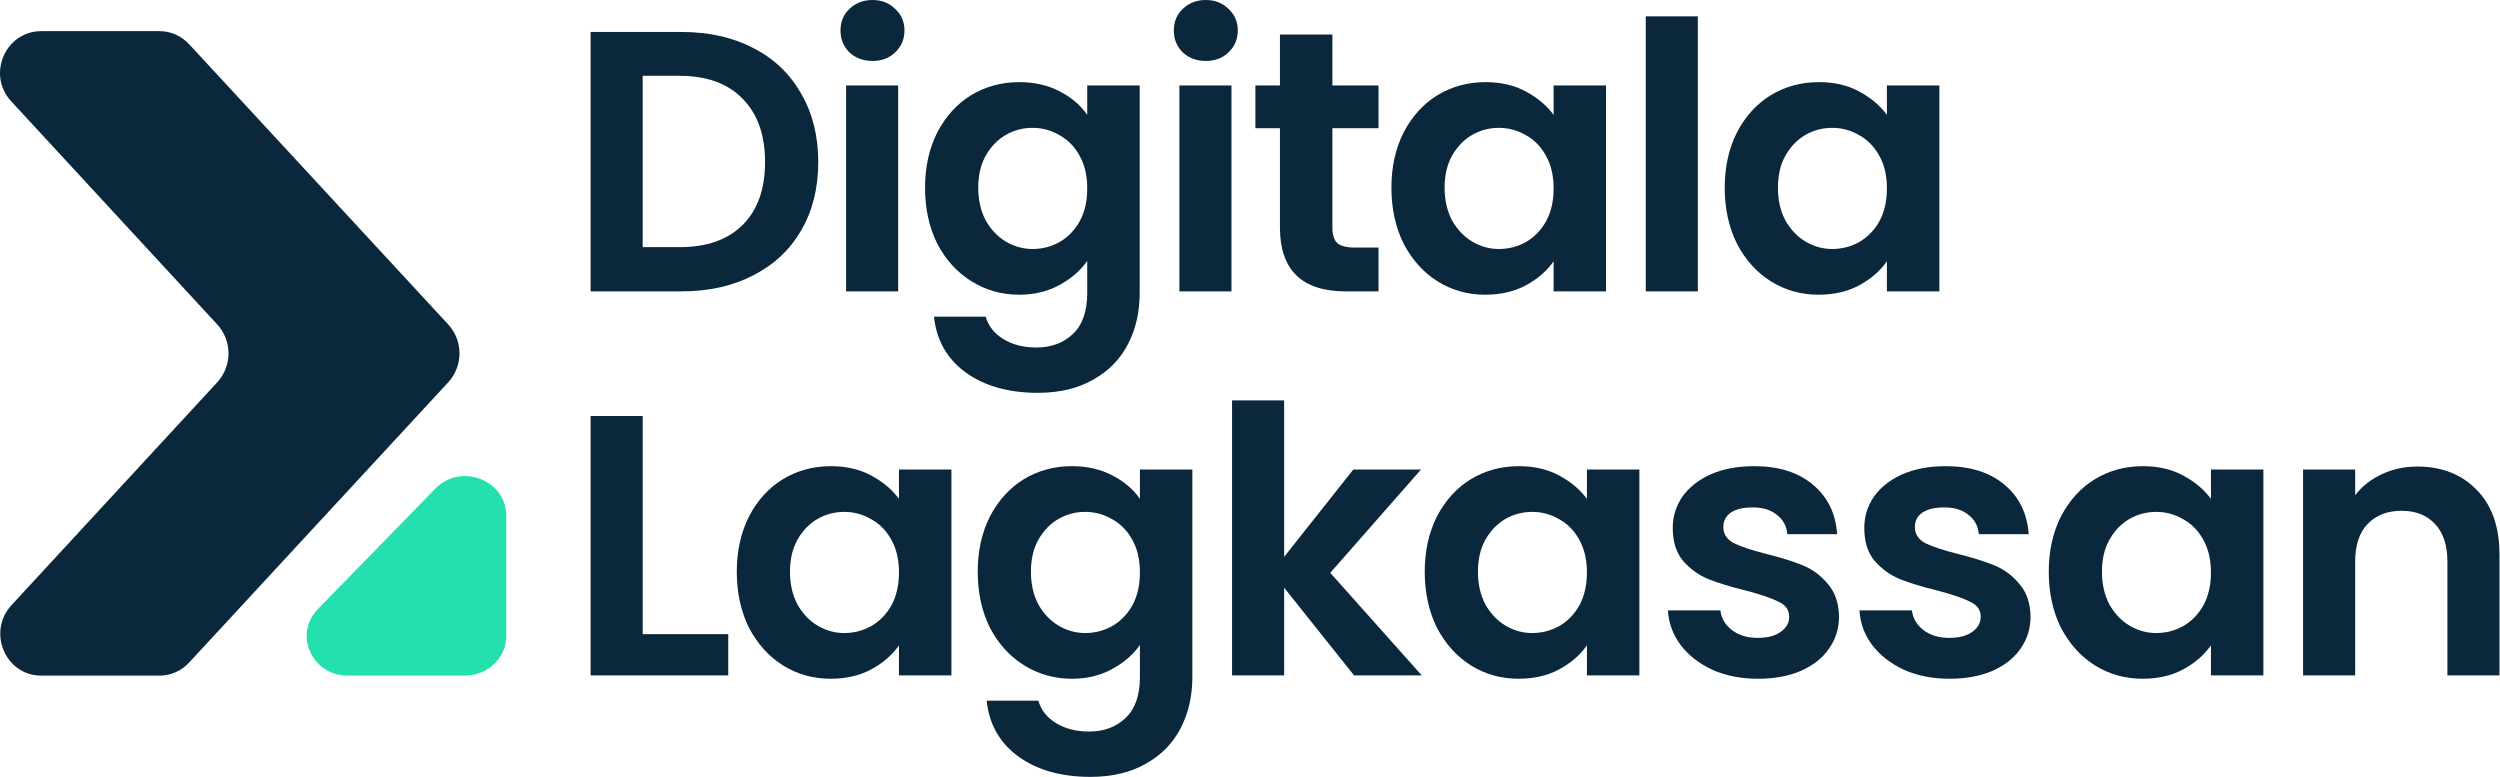 <svg width="1284" height="399" viewBox="0 0 1284 399" fill="none" xmlns="http://www.w3.org/2000/svg">
<path d="M349.952 16.416C363.962 16.416 376.253 19.151 386.824 24.623C397.522 30.095 405.737 37.921 411.469 48.101C417.327 58.154 420.257 69.862 420.257 83.223C420.257 96.585 417.327 108.292 411.469 118.345C405.737 128.27 397.522 135.969 386.824 141.441C376.253 146.913 363.962 149.649 349.952 149.649H303.337V16.416H349.952ZM348.997 126.934C363.007 126.934 373.833 123.117 381.474 115.482C389.116 107.846 392.937 97.094 392.937 83.223C392.937 69.353 389.116 58.536 381.474 50.774C373.833 42.884 363.007 38.939 348.997 38.939H330.083V126.934H348.997Z" fill="#0A273B"/>
<path d="M448.111 31.304C443.398 31.304 439.45 29.841 436.266 26.914C433.209 23.86 431.681 20.106 431.681 15.652C431.681 11.198 433.209 7.508 436.266 4.581C439.45 1.527 443.398 0 448.111 0C452.823 0 456.708 1.527 459.765 4.581C462.949 7.508 464.541 11.198 464.541 15.652C464.541 20.106 462.949 23.86 459.765 26.914C456.708 29.841 452.823 31.304 448.111 31.304ZM461.293 43.902V149.649H434.546V43.902H461.293Z" fill="#0A273B"/>
<path d="M523.444 42.184C531.341 42.184 538.282 43.775 544.268 46.956C550.254 50.01 554.967 54.019 558.405 58.981V43.902H585.343V150.412C585.343 160.211 583.369 168.928 579.421 176.563C575.472 184.325 569.55 190.433 561.653 194.887C553.757 199.468 544.204 201.759 532.996 201.759C517.967 201.759 505.613 198.259 495.933 191.26C486.381 184.262 480.968 174.718 479.694 162.629H506.25C507.651 167.464 510.644 171.282 515.229 174.081C519.941 177.008 525.609 178.472 532.232 178.472C540.001 178.472 546.306 176.117 551.146 171.409C555.985 166.828 558.405 159.829 558.405 150.412V133.997C554.967 138.96 550.19 143.095 544.077 146.404C538.091 149.712 531.213 151.367 523.444 151.367C514.529 151.367 506.377 149.076 498.99 144.495C491.603 139.914 485.744 133.488 481.414 125.216C477.211 116.818 475.109 107.21 475.109 96.394C475.109 85.704 477.211 76.224 481.414 67.953C485.744 59.681 491.539 53.319 498.799 48.865C506.186 44.411 514.401 42.184 523.444 42.184ZM558.405 96.775C558.405 90.286 557.132 84.75 554.584 80.169C552.037 75.461 548.598 71.898 544.268 69.48C539.938 66.935 535.289 65.662 530.322 65.662C525.354 65.662 520.769 66.871 516.566 69.289C512.363 71.707 508.925 75.27 506.25 79.978C503.703 84.559 502.429 90.031 502.429 96.394C502.429 102.756 503.703 108.355 506.25 113.191C508.925 117.899 512.363 121.526 516.566 124.071C520.897 126.616 525.482 127.889 530.322 127.889C535.289 127.889 539.938 126.68 544.268 124.262C548.598 121.717 552.037 118.154 554.584 113.573C557.132 108.864 558.405 103.265 558.405 96.775Z" fill="#0A273B"/>
<path d="M619.298 31.304C614.586 31.304 610.638 29.841 607.453 26.914C604.397 23.86 602.868 20.106 602.868 15.652C602.868 11.198 604.397 7.508 607.453 4.581C610.638 1.527 614.586 0 619.298 0C624.011 0 627.895 1.527 630.952 4.581C634.136 7.508 635.728 11.198 635.728 15.652C635.728 20.106 634.136 23.86 630.952 26.914C627.895 29.841 624.011 31.304 619.298 31.304ZM632.48 43.902V149.649H605.734V43.902H632.48Z" fill="#0A273B"/>
<path d="M684.315 65.853V117.009C684.315 120.572 685.143 123.18 686.799 124.835C688.582 126.362 691.511 127.125 695.587 127.125H708.005V149.649H691.193C668.649 149.649 657.378 138.705 657.378 116.818V65.853H644.769V43.902H657.378V17.752H684.315V43.902H708.005V65.853H684.315Z" fill="#0A273B"/>
<path d="M714.633 96.394C714.633 85.704 716.735 76.224 720.938 67.953C725.268 59.681 731.063 53.319 738.323 48.865C745.71 44.411 753.925 42.184 762.968 42.184C770.864 42.184 777.742 43.775 783.601 46.956C789.587 50.138 794.363 54.146 797.929 58.981V43.902H824.867V149.649H797.929V134.188C794.49 139.151 789.714 143.286 783.601 146.595C777.615 149.776 770.673 151.367 762.777 151.367C753.861 151.367 745.71 149.076 738.323 144.495C731.063 139.914 725.268 133.488 720.938 125.216C716.735 116.818 714.633 107.21 714.633 96.394ZM797.929 96.775C797.929 90.286 796.656 84.75 794.108 80.169C791.561 75.461 788.122 71.898 783.792 69.48C779.461 66.935 774.813 65.662 769.846 65.662C764.878 65.662 760.293 66.871 756.09 69.289C751.887 71.707 748.448 75.27 745.774 79.978C743.226 84.559 741.953 90.031 741.953 96.394C741.953 102.756 743.226 108.355 745.774 113.191C748.448 117.899 751.887 121.526 756.09 124.071C760.421 126.616 765.006 127.889 769.846 127.889C774.813 127.889 779.461 126.68 783.792 124.262C788.122 121.717 791.561 118.154 794.108 113.573C796.656 108.864 797.929 103.265 797.929 96.775Z" fill="#0A273B"/>
<path d="M872.004 8.399V149.649H845.258V8.399H872.004Z" fill="#0A273B"/>
<path d="M885.821 96.394C885.821 85.704 887.922 76.224 892.125 67.953C896.456 59.681 902.251 53.319 909.51 48.865C916.898 44.411 925.113 42.184 934.156 42.184C942.052 42.184 948.93 43.775 954.788 46.956C960.775 50.138 965.551 54.146 969.117 58.981V43.902H996.054V149.649H969.117V134.188C965.678 139.151 960.902 143.286 954.788 146.595C948.802 149.776 941.861 151.367 933.964 151.367C925.049 151.367 916.898 149.076 909.51 144.495C902.251 139.914 896.456 133.488 892.125 125.216C887.922 116.818 885.821 107.21 885.821 96.394ZM969.117 96.775C969.117 90.286 967.843 84.75 965.296 80.169C962.749 75.461 959.31 71.898 954.979 69.48C950.649 66.935 946 65.662 941.033 65.662C936.066 65.662 931.481 66.871 927.278 69.289C923.075 71.707 919.636 75.27 916.961 79.978C914.414 84.559 913.14 90.031 913.14 96.394C913.14 102.756 914.414 108.355 916.961 113.191C919.636 117.899 923.075 121.526 927.278 124.071C931.608 126.616 936.193 127.889 941.033 127.889C946 127.889 950.649 126.68 954.979 124.262C959.31 121.717 962.749 118.154 965.296 113.573C967.843 108.864 969.117 103.265 969.117 96.775Z" fill="#0A273B"/>
<path d="M330.083 325.703H374.024V346.89H303.337V213.657H330.083V325.703Z" fill="#0A273B"/>
<path d="M378.415 293.635C378.415 282.946 380.516 273.465 384.719 265.194C389.05 256.923 394.845 250.56 402.104 246.106C409.492 241.652 417.707 239.425 426.749 239.425C434.646 239.425 441.524 241.016 447.382 244.197C453.368 247.379 458.145 251.387 461.711 256.223V241.143H488.648V346.89H461.711V331.429C458.272 336.392 453.496 340.527 447.382 343.836C441.396 347.017 434.455 348.608 426.558 348.608C417.643 348.608 409.492 346.317 402.104 341.736C394.845 337.155 389.05 330.729 384.719 322.458C380.516 314.059 378.415 304.451 378.415 293.635ZM461.711 294.017C461.711 287.527 460.437 281.991 457.89 277.41C455.343 272.702 451.904 269.139 447.573 266.721C443.243 264.176 438.594 262.904 433.627 262.904C428.66 262.904 424.075 264.112 419.872 266.53C415.669 268.948 412.23 272.511 409.555 277.219C407.008 281.801 405.734 287.272 405.734 293.635C405.734 299.998 407.008 305.597 409.555 310.432C412.23 315.141 415.669 318.767 419.872 321.312C424.202 323.857 428.787 325.13 433.627 325.13C438.594 325.13 443.243 323.921 447.573 321.503C451.904 318.958 455.343 315.395 457.89 310.814C460.437 306.106 461.711 300.507 461.711 294.017Z" fill="#0A273B"/>
<path d="M550.496 239.425C558.393 239.425 565.334 241.016 571.32 244.197C577.307 247.251 582.019 251.26 585.458 256.223V241.143H612.395V347.654C612.395 357.452 610.421 366.169 606.473 373.804C602.525 381.566 596.602 387.675 588.706 392.128C580.809 396.709 571.257 399 560.049 399C545.02 399 532.665 395.501 522.986 388.502C513.433 381.503 508.021 371.959 506.747 359.87H533.302C534.703 364.705 537.696 368.523 542.281 371.323C546.994 374.249 552.662 375.713 559.285 375.713C567.054 375.713 573.358 373.359 578.198 368.65C583.038 364.069 585.458 357.07 585.458 347.654V331.238C582.019 336.201 577.243 340.337 571.129 343.645C565.143 346.954 558.266 348.608 550.496 348.608C541.581 348.608 533.43 346.317 526.043 341.736C518.655 337.155 512.797 330.729 508.466 322.458C504.263 314.059 502.162 304.451 502.162 293.635C502.162 282.946 504.263 273.465 508.466 265.194C512.797 256.923 518.592 250.56 525.851 246.106C533.239 241.652 541.454 239.425 550.496 239.425ZM585.458 294.017C585.458 287.527 584.184 281.991 581.637 277.41C579.09 272.702 575.651 269.139 571.32 266.721C566.99 264.176 562.341 262.904 557.374 262.904C552.407 262.904 547.822 264.112 543.619 266.53C539.416 268.948 535.977 272.511 533.302 277.219C530.755 281.801 529.481 287.272 529.481 293.635C529.481 299.998 530.755 305.597 533.302 310.432C535.977 315.141 539.416 318.767 543.619 321.312C547.949 323.857 552.534 325.13 557.374 325.13C562.341 325.13 566.99 323.921 571.32 321.503C575.651 318.958 579.09 315.395 581.637 310.814C584.184 306.106 585.458 300.507 585.458 294.017Z" fill="#0A273B"/>
<path d="M695.449 346.89L659.533 301.843V346.89H632.786V205.64H659.533V286L695.067 241.143H729.838L683.223 294.208L730.22 346.89H695.449Z" fill="#0A273B"/>
<path d="M731.745 293.635C731.745 282.946 733.847 273.465 738.05 265.194C742.38 256.923 748.175 250.56 755.435 246.106C762.822 241.652 771.037 239.425 780.08 239.425C787.976 239.425 794.854 241.016 800.713 244.197C806.699 247.379 811.475 251.387 815.041 256.223V241.143H841.979V346.89H815.041V331.429C811.602 336.392 806.826 340.527 800.713 343.836C794.727 347.017 787.785 348.608 779.889 348.608C770.973 348.608 762.822 346.317 755.435 341.736C748.175 337.155 742.38 330.729 738.05 322.458C733.847 314.059 731.745 304.451 731.745 293.635ZM815.041 294.017C815.041 287.527 813.768 281.991 811.22 277.41C808.673 272.702 805.234 269.139 800.904 266.721C796.574 264.176 791.925 262.904 786.958 262.904C781.99 262.904 777.405 264.112 773.202 266.53C768.999 268.948 765.56 272.511 762.886 277.219C760.338 281.801 759.065 287.272 759.065 293.635C759.065 299.998 760.338 305.597 762.886 310.432C765.56 315.141 768.999 318.767 773.202 321.312C777.533 323.857 782.118 325.13 786.958 325.13C791.925 325.13 796.574 323.921 800.904 321.503C805.234 318.958 808.673 315.395 811.22 310.814C813.768 306.106 815.041 300.507 815.041 294.017Z" fill="#0A273B"/>
<path d="M902.872 348.608C894.211 348.608 886.442 347.081 879.564 344.027C872.686 340.846 867.21 336.583 863.134 331.238C859.186 325.893 857.021 319.976 856.639 313.486H883.576C884.086 317.558 886.06 320.931 889.498 323.603C893.065 326.275 897.459 327.611 902.681 327.611C907.775 327.611 911.724 326.593 914.526 324.557C917.455 322.521 918.92 319.913 918.92 316.731C918.92 313.295 917.136 310.75 913.57 309.096C910.131 307.315 904.591 305.406 896.949 303.37C889.053 301.461 882.557 299.489 877.463 297.453C872.495 295.417 868.165 292.299 864.471 288.099C860.905 283.9 859.122 278.237 859.122 271.111C859.122 265.258 860.778 259.913 864.089 255.077C867.528 250.242 872.368 246.424 878.609 243.625C884.977 240.825 892.428 239.425 900.961 239.425C913.57 239.425 923.632 242.607 931.146 248.969C938.661 255.205 942.8 263.667 943.564 274.356H917.964C917.582 270.157 915.799 266.848 912.615 264.431C909.558 261.885 905.419 260.613 900.197 260.613C895.357 260.613 891.6 261.504 888.925 263.285C886.378 265.067 885.104 267.548 885.104 270.73C885.104 274.293 886.888 277.029 890.454 278.937C894.02 280.719 899.56 282.564 907.075 284.473C914.717 286.382 921.021 288.354 925.988 290.39C930.955 292.426 935.222 295.607 938.788 299.934C942.482 304.133 944.392 309.732 944.52 316.731C944.52 322.839 942.8 328.311 939.361 333.147C936.05 337.982 931.21 341.8 924.842 344.6C918.601 347.272 911.278 348.608 902.872 348.608Z" fill="#0A273B"/>
<path d="M1001.25 348.608C992.585 348.608 984.815 347.081 977.938 344.027C971.06 340.846 965.584 336.583 961.508 331.238C957.56 325.893 955.394 319.976 955.012 313.486H981.95C982.459 317.558 984.433 320.931 987.872 323.603C991.438 326.275 995.832 327.611 1001.05 327.611C1006.15 327.611 1010.1 326.593 1012.9 324.557C1015.83 322.521 1017.29 319.913 1017.29 316.731C1017.29 313.295 1015.51 310.75 1011.94 309.096C1008.51 307.315 1002.96 305.406 995.323 303.37C987.426 301.461 980.931 299.489 975.836 297.453C970.869 295.417 966.539 292.299 962.845 288.099C959.279 283.9 957.496 278.237 957.496 271.111C957.496 265.258 959.152 259.913 962.463 255.077C965.902 250.242 970.742 246.424 976.983 243.625C983.351 240.825 990.802 239.425 999.335 239.425C1011.94 239.425 1022.01 242.607 1029.52 248.969C1037.03 255.205 1041.17 263.667 1041.94 274.356H1016.34C1015.96 270.157 1014.17 266.848 1010.99 264.431C1007.93 261.885 1003.79 260.613 998.571 260.613C993.731 260.613 989.974 261.504 987.299 263.285C984.752 265.067 983.478 267.548 983.478 270.73C983.478 274.293 985.261 277.029 988.827 278.937C992.394 280.719 997.934 282.564 1005.45 284.473C1013.09 286.382 1019.39 288.354 1024.36 290.39C1029.33 292.426 1033.6 295.607 1037.16 299.934C1040.86 304.133 1042.77 309.732 1042.89 316.731C1042.89 322.839 1041.17 328.311 1037.74 333.147C1034.42 337.982 1029.58 341.8 1023.22 344.6C1016.97 347.272 1009.65 348.608 1001.25 348.608Z" fill="#0A273B"/>
<path d="M1052.24 293.635C1052.24 282.946 1054.34 273.465 1058.54 265.194C1062.87 256.923 1068.67 250.56 1075.93 246.106C1083.32 241.652 1091.53 239.425 1100.57 239.425C1108.47 239.425 1115.35 241.016 1121.21 244.197C1127.19 247.379 1131.97 251.387 1135.54 256.223V241.143H1162.47V346.89H1135.54V331.429C1132.1 336.392 1127.32 340.527 1121.21 343.836C1115.22 347.017 1108.28 348.608 1100.38 348.608C1091.47 348.608 1083.32 346.317 1075.93 341.736C1068.67 337.155 1062.87 330.729 1058.54 322.458C1054.34 314.059 1052.24 304.451 1052.24 293.635ZM1135.54 294.017C1135.54 287.527 1134.26 281.991 1131.71 277.41C1129.17 272.702 1125.73 269.139 1121.4 266.721C1117.07 264.176 1112.42 262.904 1107.45 262.904C1102.48 262.904 1097.9 264.112 1093.7 266.53C1089.49 268.948 1086.05 272.511 1083.38 277.219C1080.83 281.801 1079.56 287.272 1079.56 293.635C1079.56 299.998 1080.83 305.597 1083.38 310.432C1086.05 315.141 1089.49 318.767 1093.7 321.312C1098.03 323.857 1102.61 325.13 1107.45 325.13C1112.42 325.13 1117.07 323.921 1121.4 321.503C1125.73 318.958 1129.17 315.395 1131.71 310.814C1134.26 306.106 1135.54 300.507 1135.54 294.017Z" fill="#0A273B"/>
<path d="M1241.52 239.616C1254.12 239.616 1264.31 243.625 1272.08 251.642C1279.85 259.531 1283.74 270.602 1283.74 284.855V346.89H1256.99V288.481C1256.99 280.083 1254.89 273.656 1250.69 269.203C1246.48 264.621 1240.75 262.331 1233.49 262.331C1226.1 262.331 1220.25 264.621 1215.92 269.203C1211.71 273.656 1209.61 280.083 1209.61 288.481V346.89H1182.86V241.143H1209.61V254.314C1213.18 249.733 1217.7 246.17 1223.18 243.625C1228.78 240.952 1234.89 239.616 1241.52 239.616Z" fill="#0A273B"/>
<path d="M260 326.681L260 264.841C260 246.583 236.725 237.454 223.556 251L163.224 312.841C150.668 325.798 160.162 347 178.537 347L238.869 347C250.506 347 260 337.871 260 326.681Z" fill="#24E0AE"/>
<path d="M111.633 196.291L5.84 310.88C-6.696 324.58 2.782 347 21.128 347L81.974 347C87.783 347 93.287 344.509 97.262 340.15L230.267 196.291C237.911 187.883 237.911 175.117 230.267 166.709L97.262 22.85C93.287 18.491 87.783 16 81.974 16L21.128 16C2.782 16 -7.002 38.42 5.84 52.12L111.633 166.709C119.277 175.117 119.277 187.883 111.633 196.291Z" fill="#0A273B"/>
</svg>

